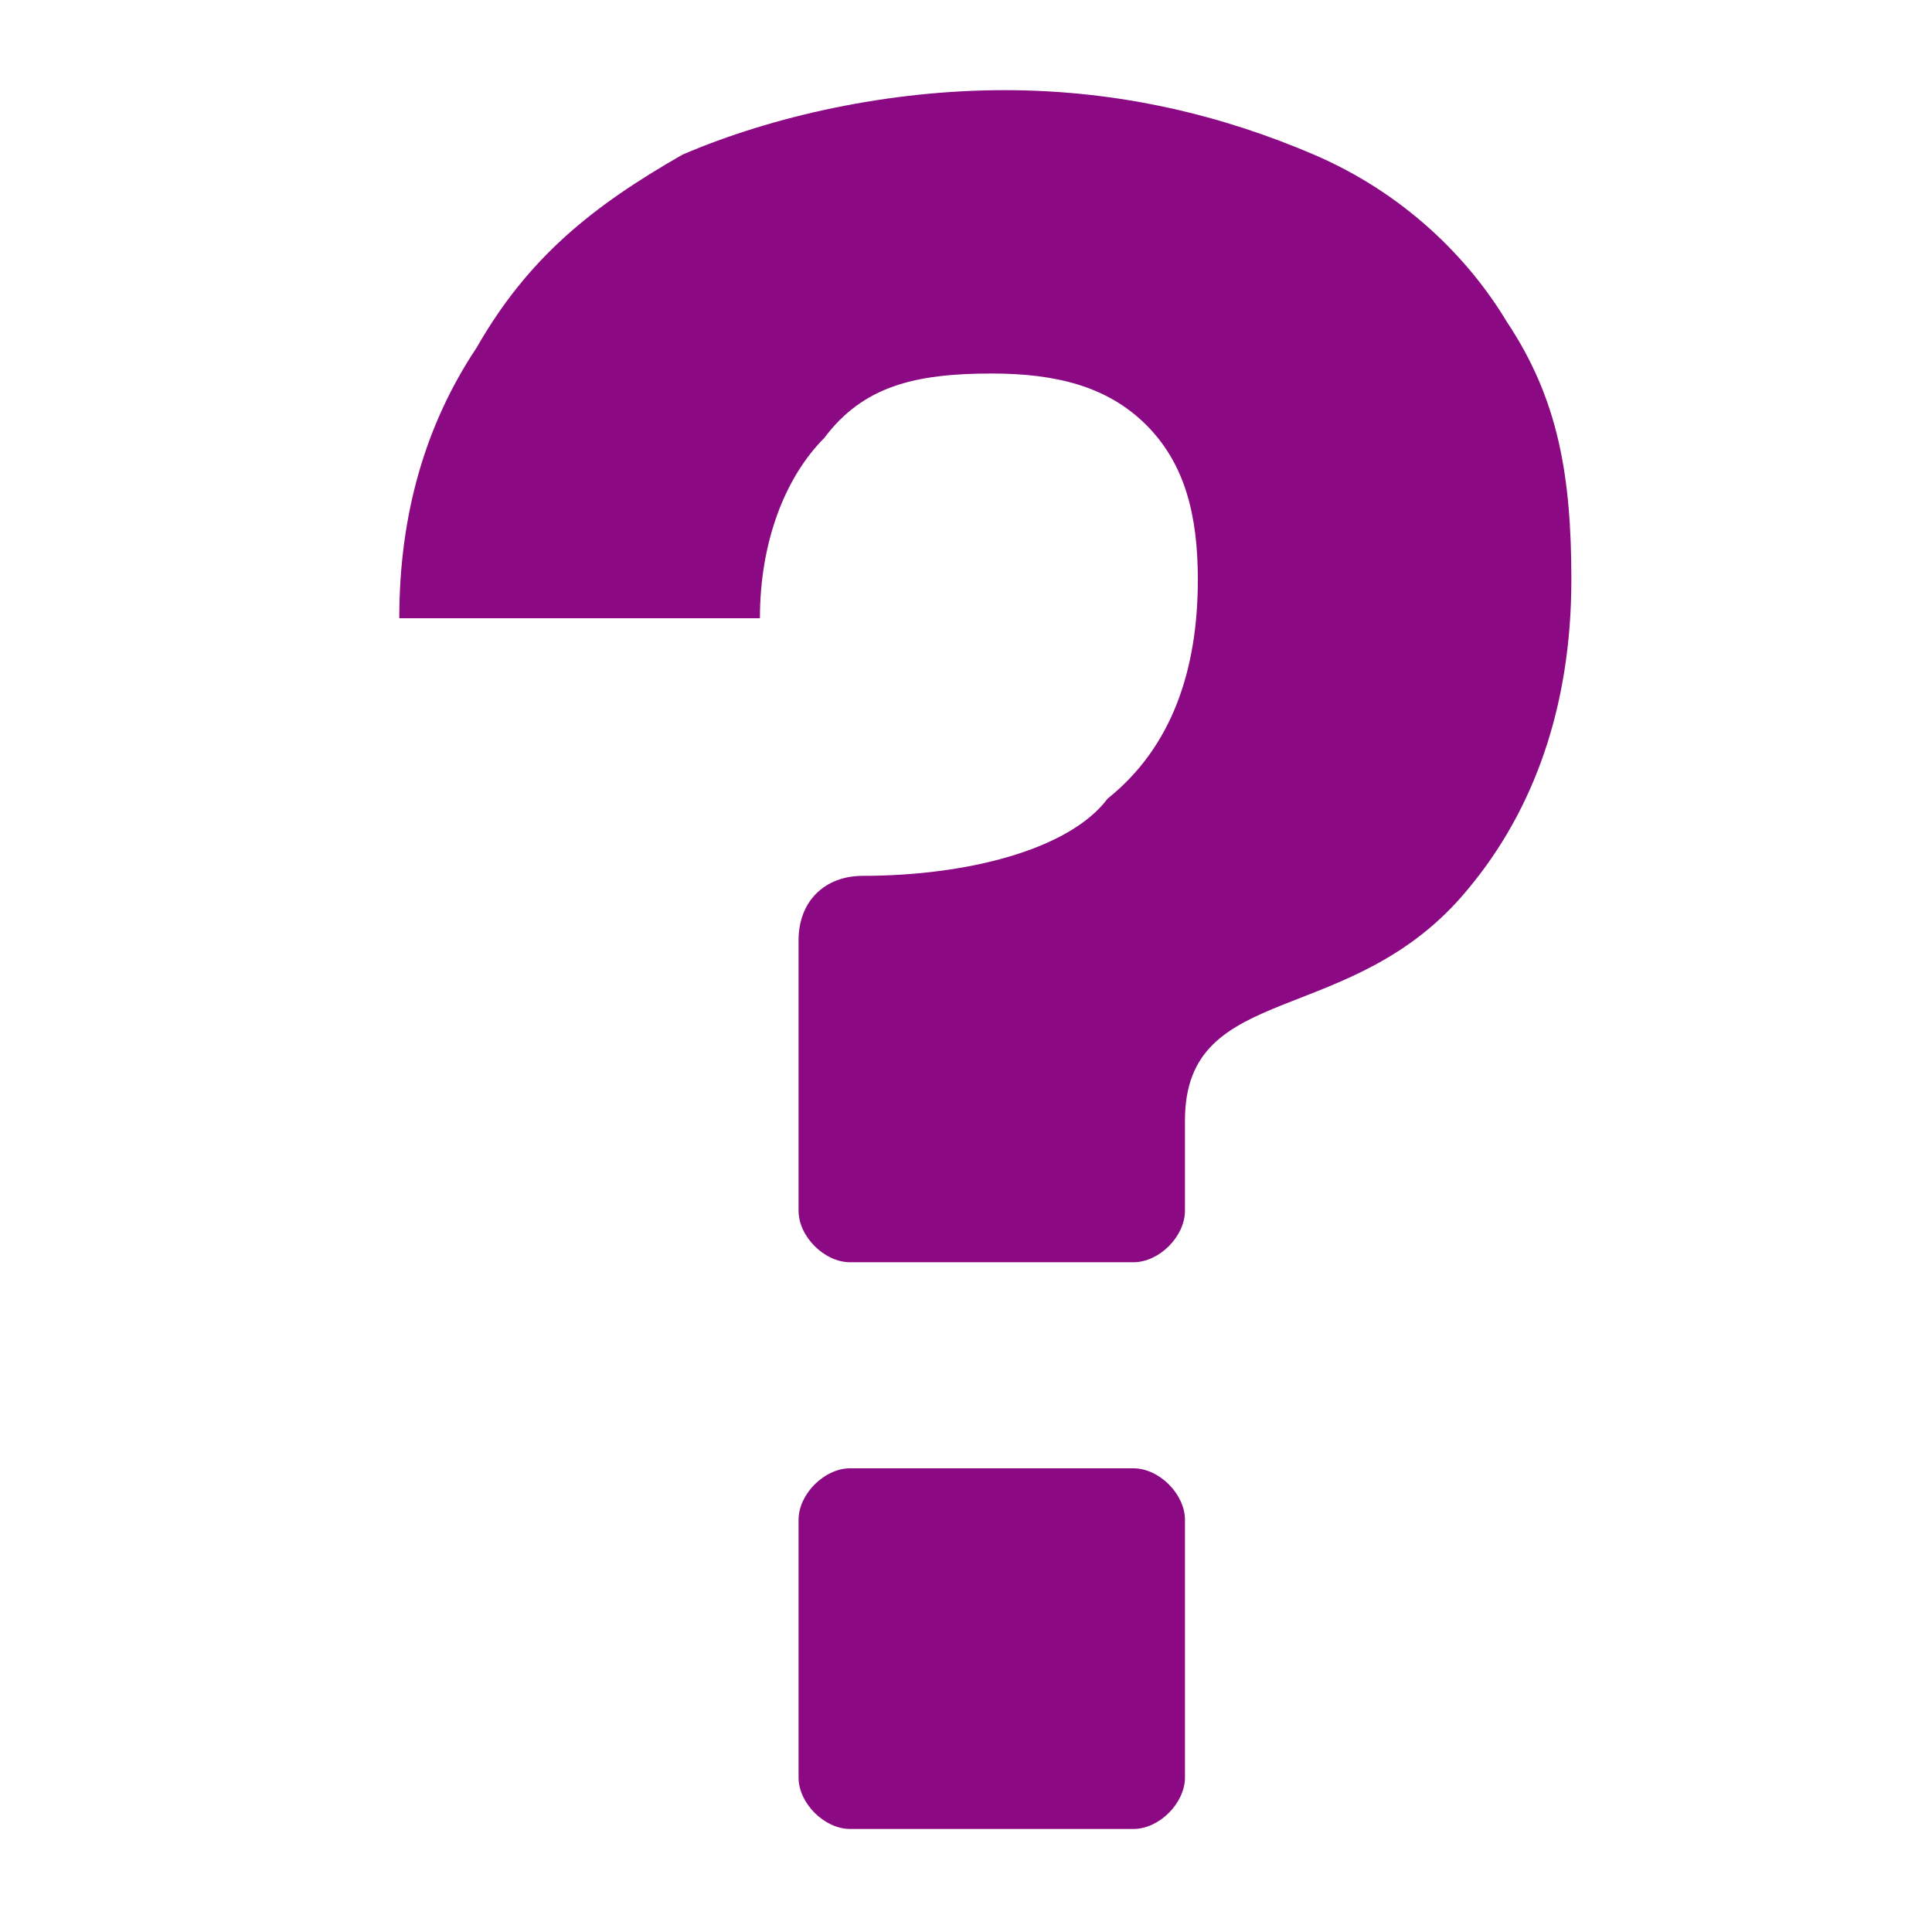 <?xml version="1.0" encoding="utf-8"?>
<!-- Generator: Adobe Illustrator 28.3.0, SVG Export Plug-In . SVG Version: 6.00 Build 0)  -->
<svg version="1.1" id="Layer_1" xmlns="http://www.w3.org/2000/svg" xmlns:xlink="http://www.w3.org/1999/xlink" x="0px" y="0px"
	 viewBox="0 0 15 15" style="enable-background:new 0 0 15 15;" xml:space="preserve">
<style type="text/css">
	.st0{fill:#8C0984;}
</style>
<g id="SVGRepo_bgCarrier">
</g>
<g id="SVGRepo_tracerCarrier">
</g>
<g>
	<path class="st0" d="M8.6,6.2c0.5-0.4,0.7-1,0.7-1.7c0-0.5-0.1-0.9-0.4-1.2C8.6,3,8.2,2.9,7.7,2.9C7.1,2.9,6.7,3,6.4,3.4
		C6.1,3.7,5.9,4.2,5.9,4.8H3.1c0-0.8,0.2-1.5,0.6-2.1C4.1,2,4.6,1.6,5.3,1.2C6,0.9,6.9,0.7,7.8,0.7c0.9,0,1.7,0.2,2.4,0.5
		c0.7,0.3,1.2,0.8,1.5,1.3c0.4,0.6,0.5,1.2,0.5,2c0,1-0.3,1.8-0.8,2.4C10.5,8,9.2,7.6,9.2,8.7l0,0.7c0,0.2-0.2,0.4-0.4,0.4H6.6
		c-0.2,0-0.4-0.2-0.4-0.4l0-2.1c0-0.3,0.2-0.5,0.5-0.5C7.5,6.8,8.3,6.6,8.6,6.2z M6.6,11.4h2.2c0.2,0,0.4,0.2,0.4,0.4v2
		c0,0.2-0.2,0.4-0.4,0.4H6.6c-0.2,0-0.4-0.2-0.4-0.4v-2C6.2,11.6,6.4,11.4,6.6,11.4z"/>
</g>
</svg>
